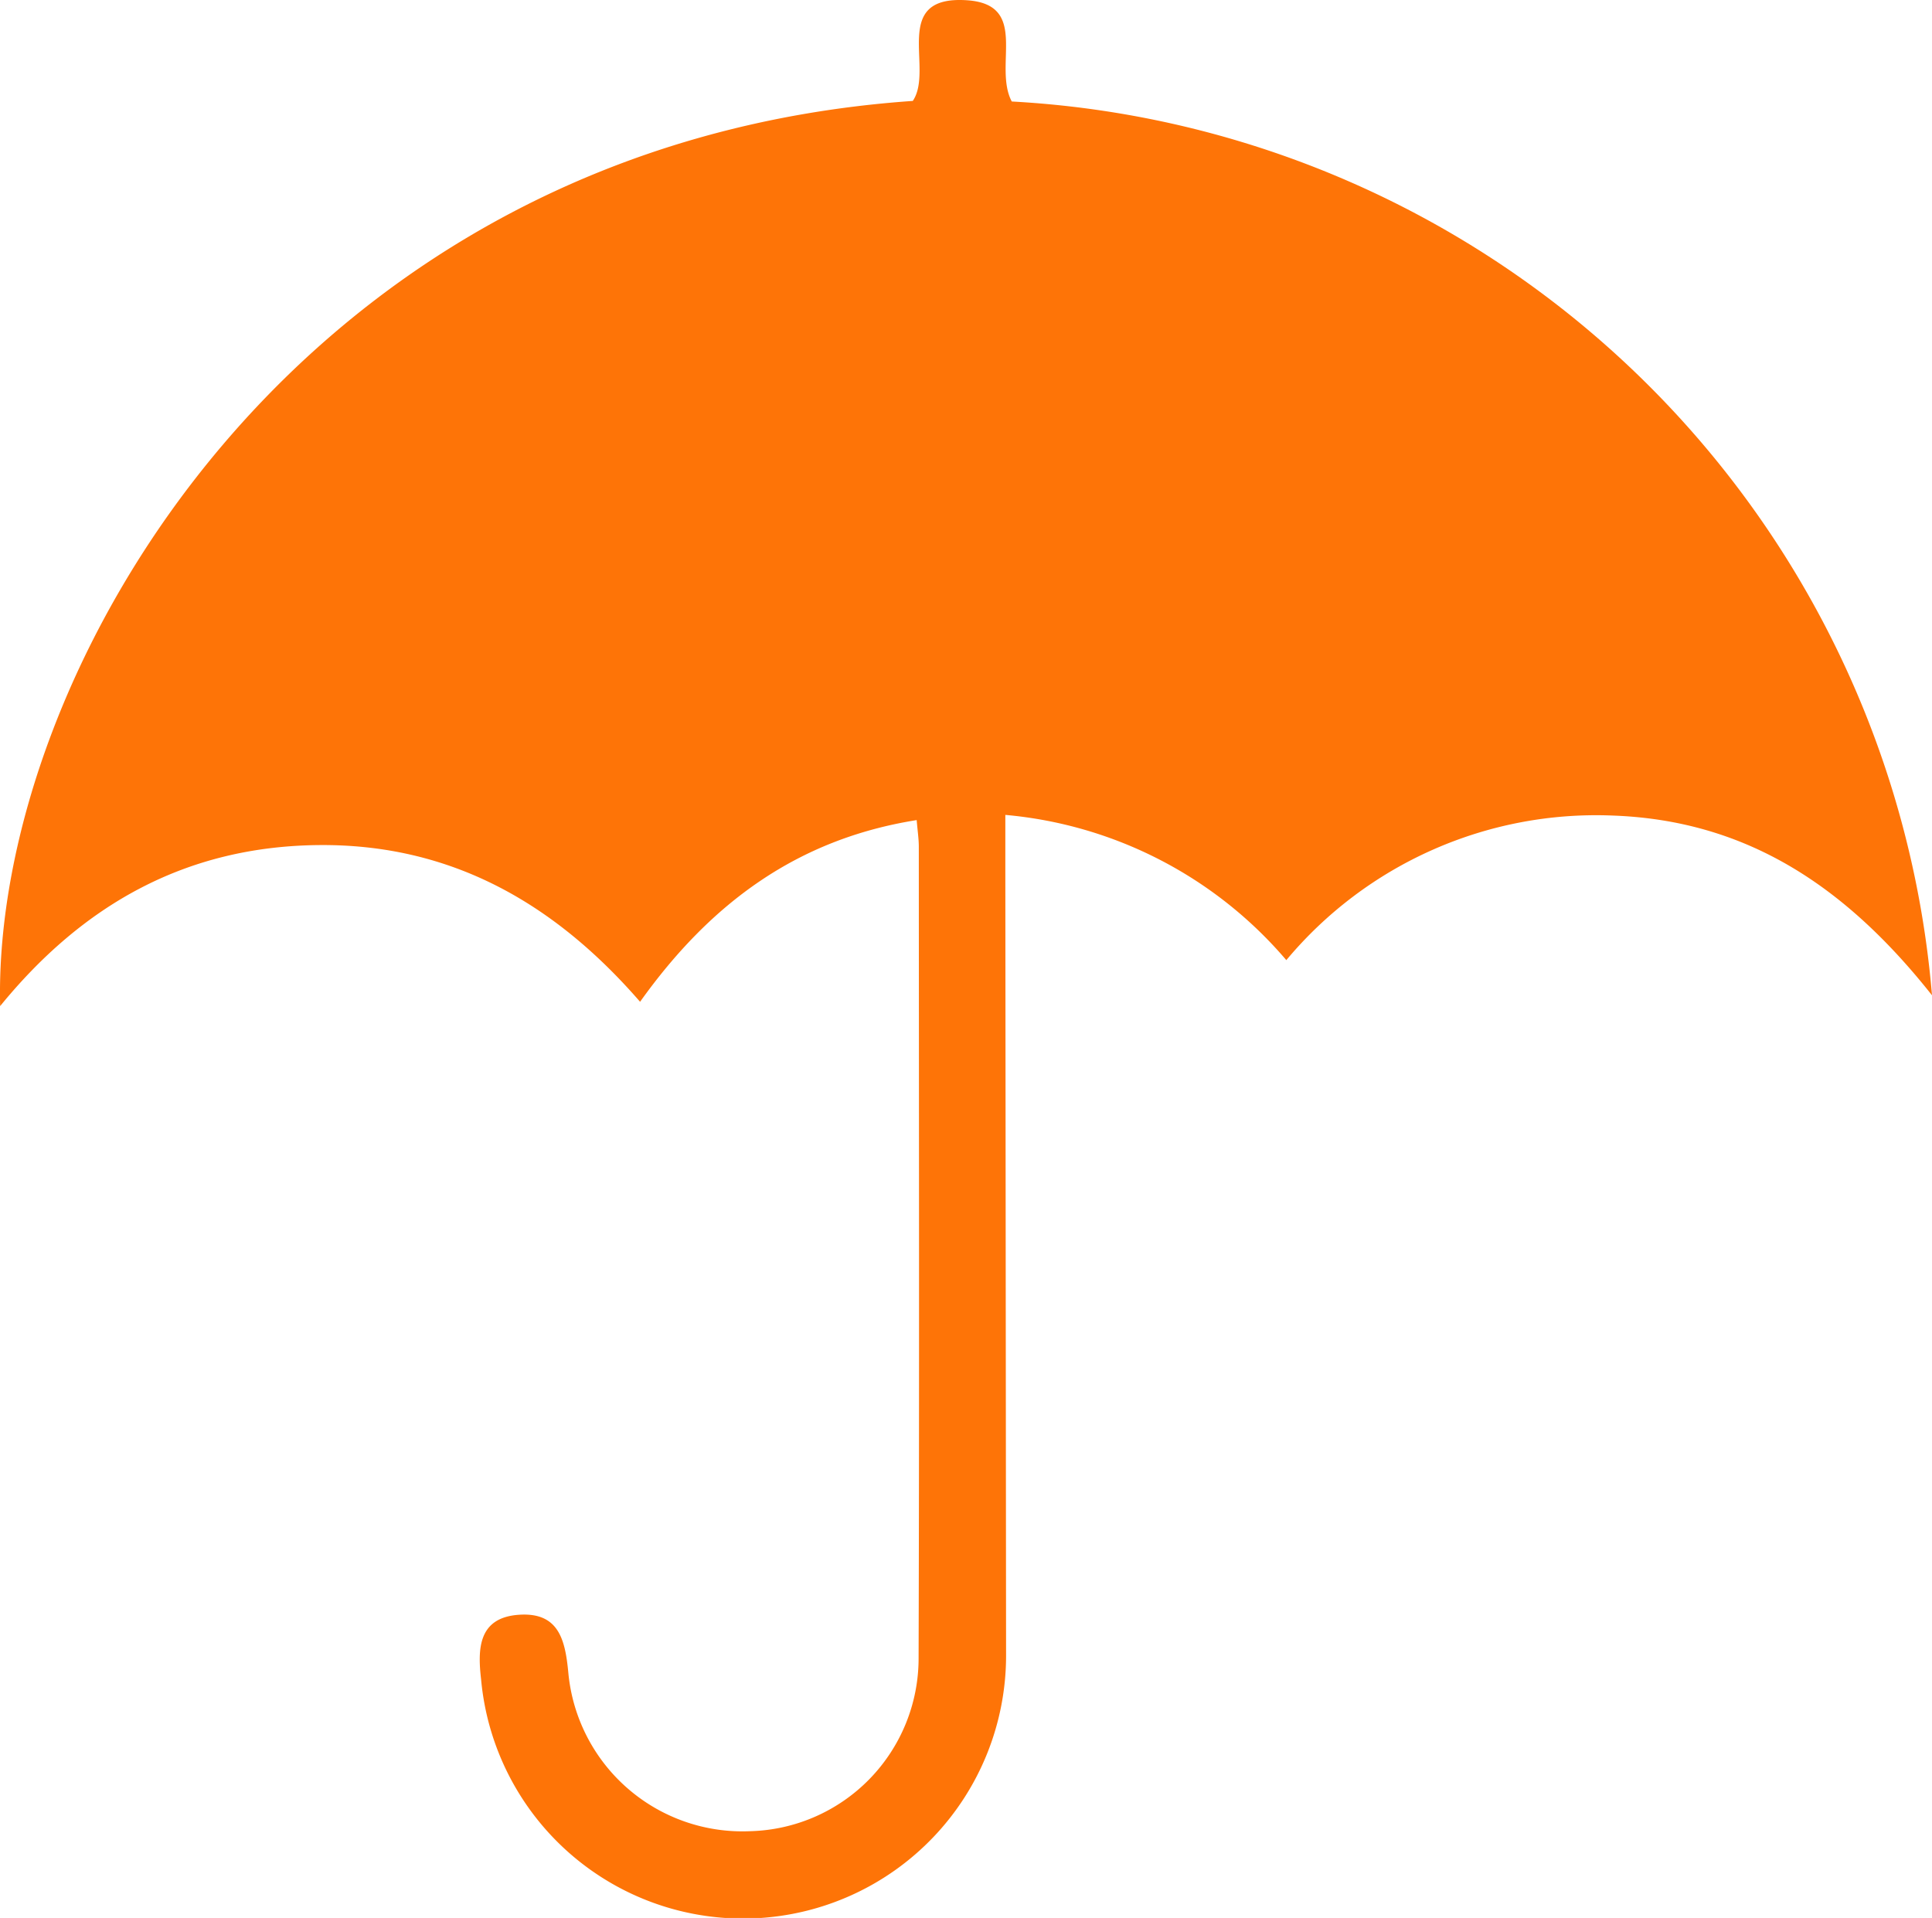 <svg xmlns="http://www.w3.org/2000/svg" width="72.525" height="72" viewBox="0 0 72.525 72">
  <path id="Path_66" data-name="Path 66" d="M930.538,213.523c-4.461.708-7.729,3.1-10.383,6.821-3.2-3.687-7.086-5.94-12.094-5.883-4.963.056-8.824,2.237-11.929,6.045-.3-12.559,11.23-32.377,34.26-33.981.816-1.2-.868-3.975,2.037-3.779,2.364.16.968,2.458,1.678,3.8A36.668,36.668,0,0,1,968.652,220.1c-3.251-4.109-6.972-6.564-11.973-6.747a15.15,15.15,0,0,0-12.265,5.427,15.684,15.684,0,0,0-10.548-5.452c0,.853,0,1.51,0,2.168q.014,14.695.028,29.389a9.874,9.874,0,0,1-19.707.9c-.129-1.123-.128-2.332,1.437-2.431,1.484-.094,1.72.954,1.836,2.163a6.564,6.564,0,0,0,6.824,5.963A6.491,6.491,0,0,0,930.61,245c.03-10.162.011-20.323.008-30.485C930.617,214.221,930.571,213.922,930.538,213.523Z" transform="translate(-896.127 -182.736)" fill="#fe7407"/>
</svg>
